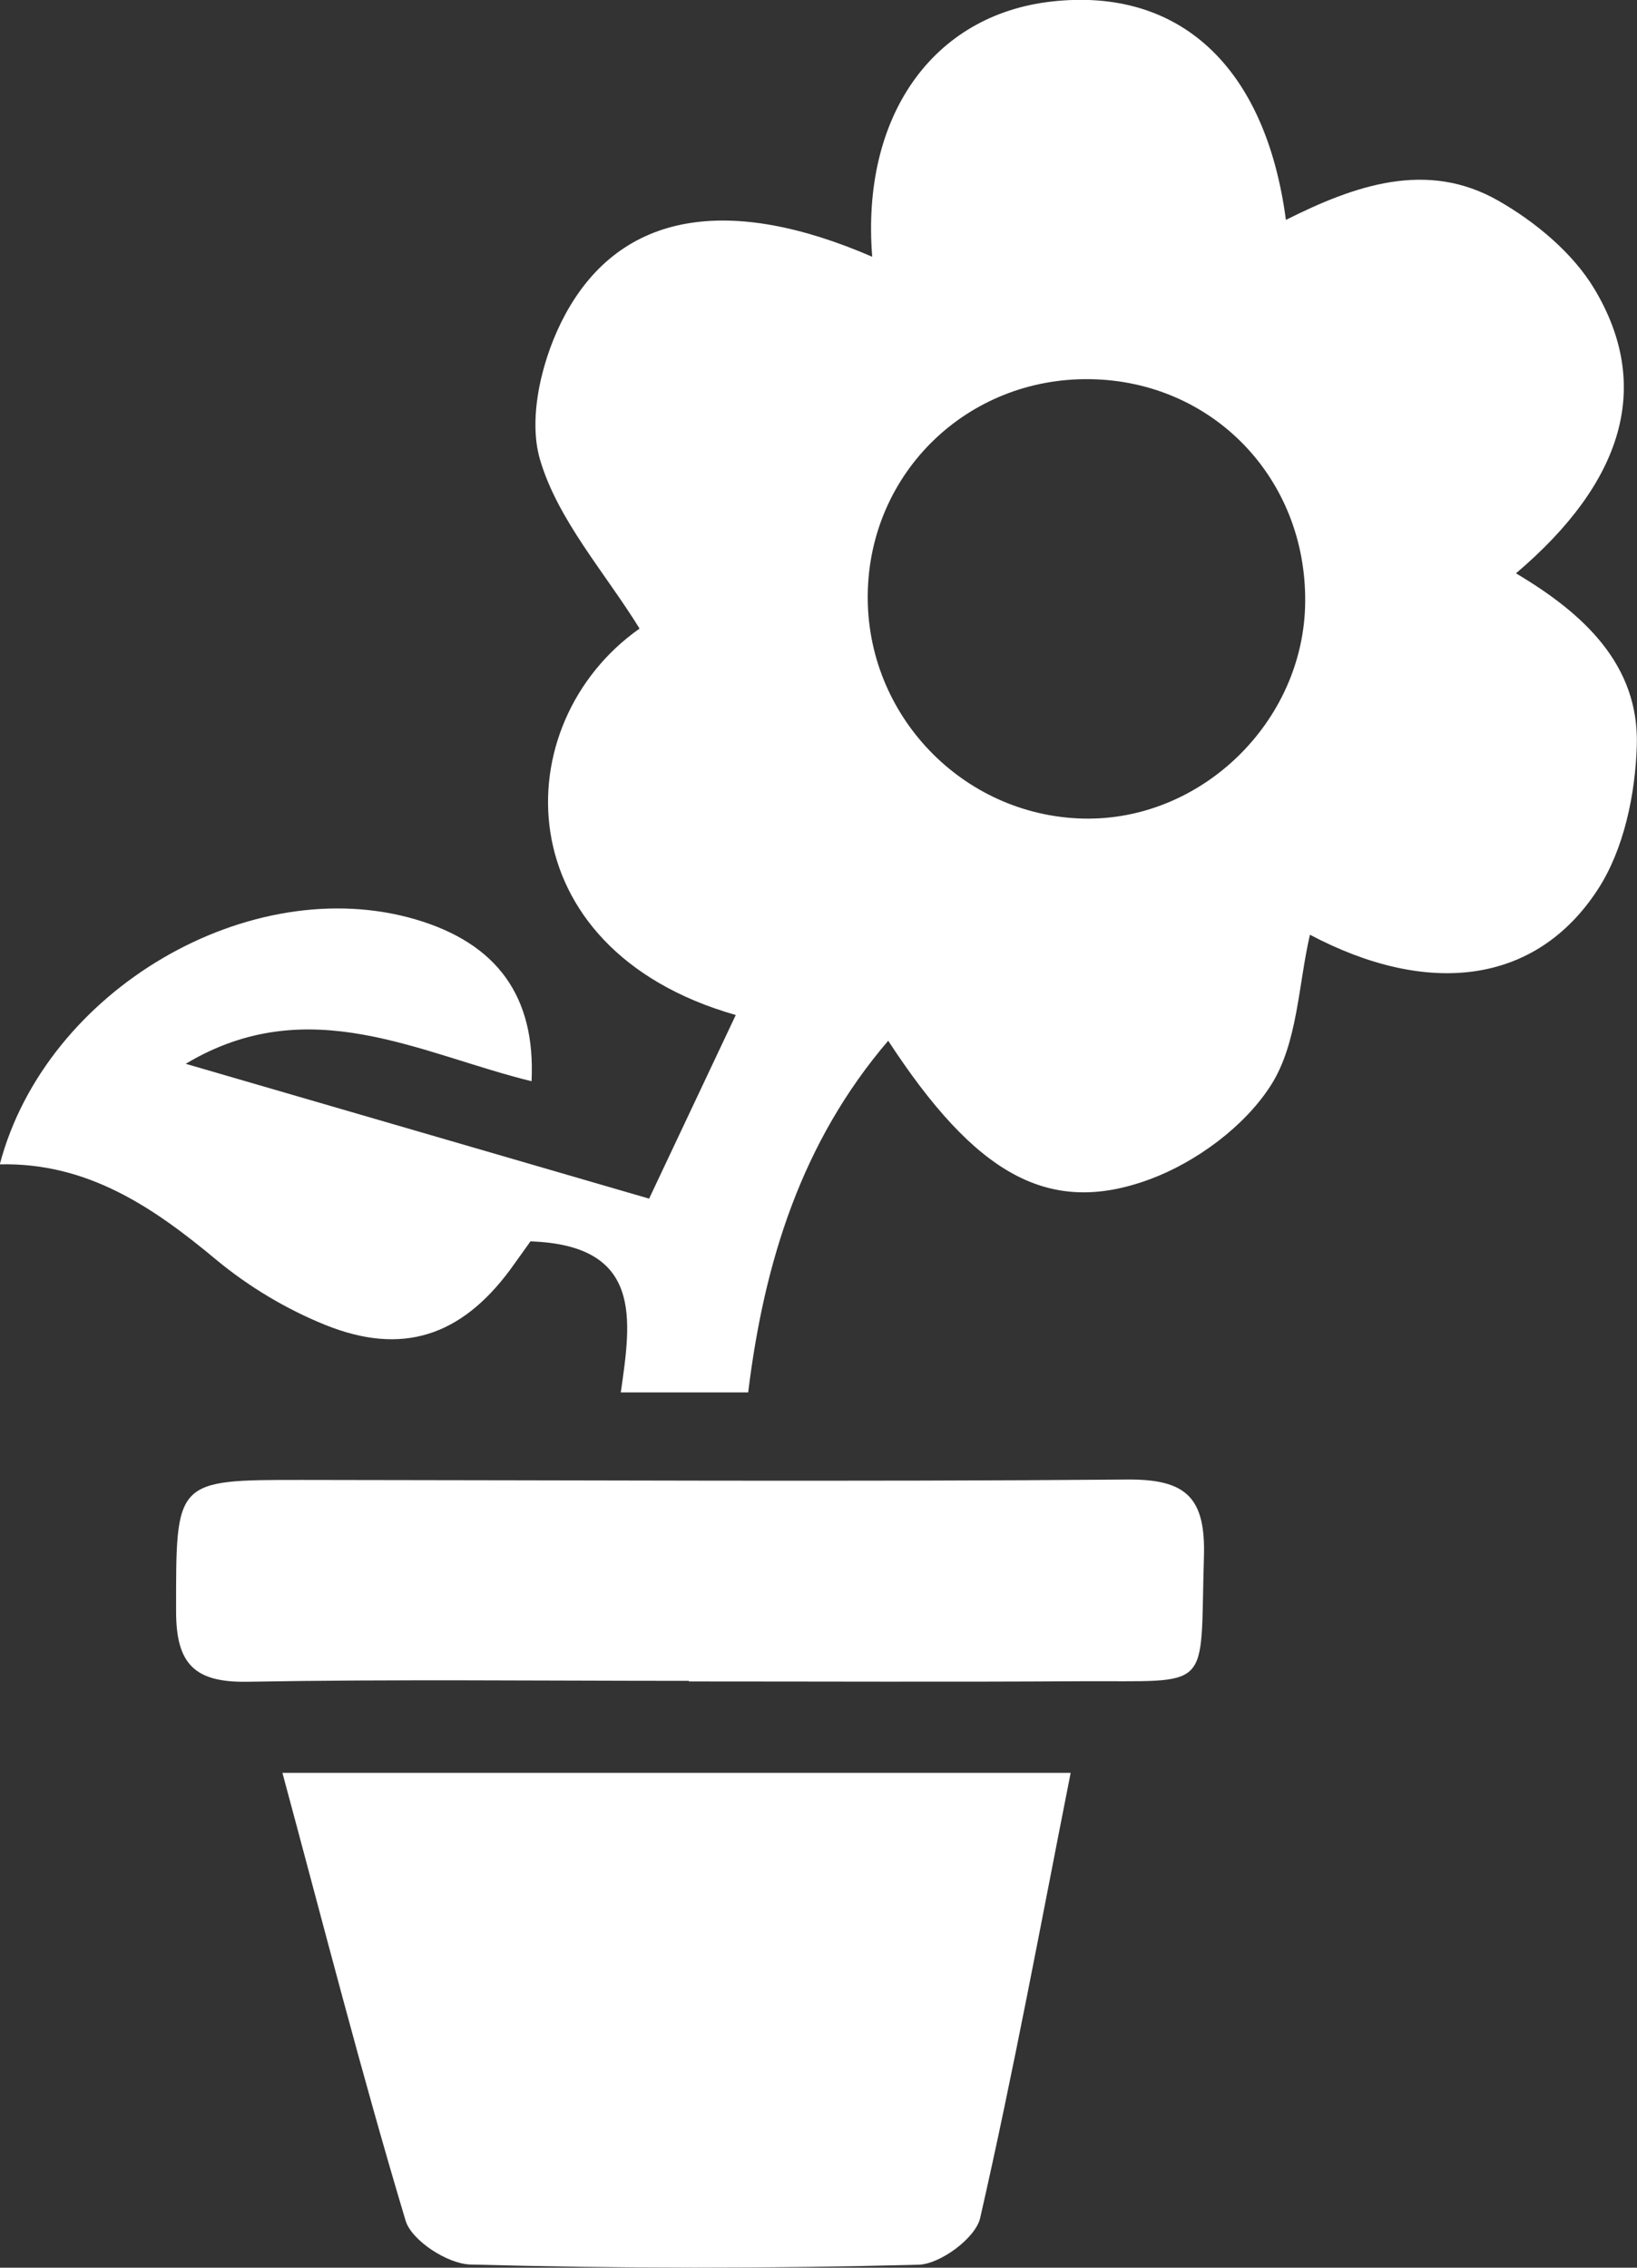<?xml version="1.0" encoding="UTF-8"?>
<svg xmlns="http://www.w3.org/2000/svg" viewBox="0 0 164.73 228.22">
  <rect x="0" y="0" width="164.73" height="228.22" fill="#333333" stroke="none"/>
  <defs>
    <style>
      .cls-1 {
        isolation: isolate;
      }

      .cls-2 {
        mix-blend-mode: screen;
      }

      .cls-3 {
        fill: #fff;
        stroke-width: 0px;
      }
    </style>
  </defs>
  <g class="cls-1">
    <g id="Calque_2" data-name="Calque 2">
      <g id="Calque_1-2" data-name="Calque 1">
        <g class="cls-2">
          <path class="cls-3" d="M53.51,108.82c-11.28-2.76-22.43-9.18-34.82-1.76,15.89,4.62,31.1,9.05,46.63,13.57,2.79-5.92,5.75-12.19,8.72-18.48-23.31-6.64-23.21-29.37-9.68-38.89-3.53-5.71-8.23-10.93-10.02-17.01-1.27-4.32.26-10.41,2.55-14.62,5.63-10.37,16.5-12.02,30.88-5.79-1.13-14.12,6.07-24.35,18.08-25.69,12.81-1.43,21.5,6.5,23.55,21.98,6.93-3.48,14.19-6.03,21.36-1.94,3.74,2.13,7.52,5.27,9.69,8.9,5.82,9.73,2.97,19.38-7.9,28.61,6.73,3.99,12.42,9.16,12.16,17.36-.15,4.89-1.3,10.41-3.9,14.42-6.28,9.69-17.2,10.83-28.99,4.59-1.17,5.01-1.23,10.92-3.93,15.15-2.63,4.13-7.51,7.73-12.18,9.46-10.23,3.79-17.58-.54-26.33-13.94-8.7,10.17-12.48,22.22-14.09,35.39h-12.82c1.05-7.31,2.26-14.81-9.09-15.2-.42.58-1.23,1.74-2.07,2.89-4.93,6.64-10.84,8.65-18.6,5.51-3.91-1.58-7.71-3.86-10.95-6.55-6.39-5.33-12.99-9.8-21.78-9.6,4.63-17.62,25.23-29.56,41.88-24.64,8.15,2.41,12.05,7.73,11.63,16.28ZM131.34,60.57c.11-12.45-9.32-22.22-21.63-22.41-12.33-.19-22.23,9.38-22.39,21.65-.16,12.15,9.53,22.26,21.64,22.57,11.94.3,22.28-9.77,22.38-21.8Z"/>
          <path class="cls-3" d="M107.74,178.42c-2.98,15.07-5.73,30.01-9.11,44.81-.46,2-4.01,4.63-6.19,4.69-15.03.4-30.08.39-45.11-.02-2.28-.06-5.9-2.4-6.51-4.4-4.43-14.76-8.25-29.7-12.4-45.08h79.32Z"/>
          <path class="cls-3" d="M69.31,169.16c-14.8,0-29.61-.17-44.41.09-5.33.09-7.18-1.79-7.18-7.09,0-13.22-.19-13.23,12.72-13.22,27.68.02,55.36.19,83.03-.04,5.98-.05,7.86,1.89,7.68,7.8-.42,13.77,1.06,12.41-12.57,12.5-13.09.08-26.17.02-39.26.02v-.05Z"/>
        </g>
      </g>
    </g>
  </g>
</svg>